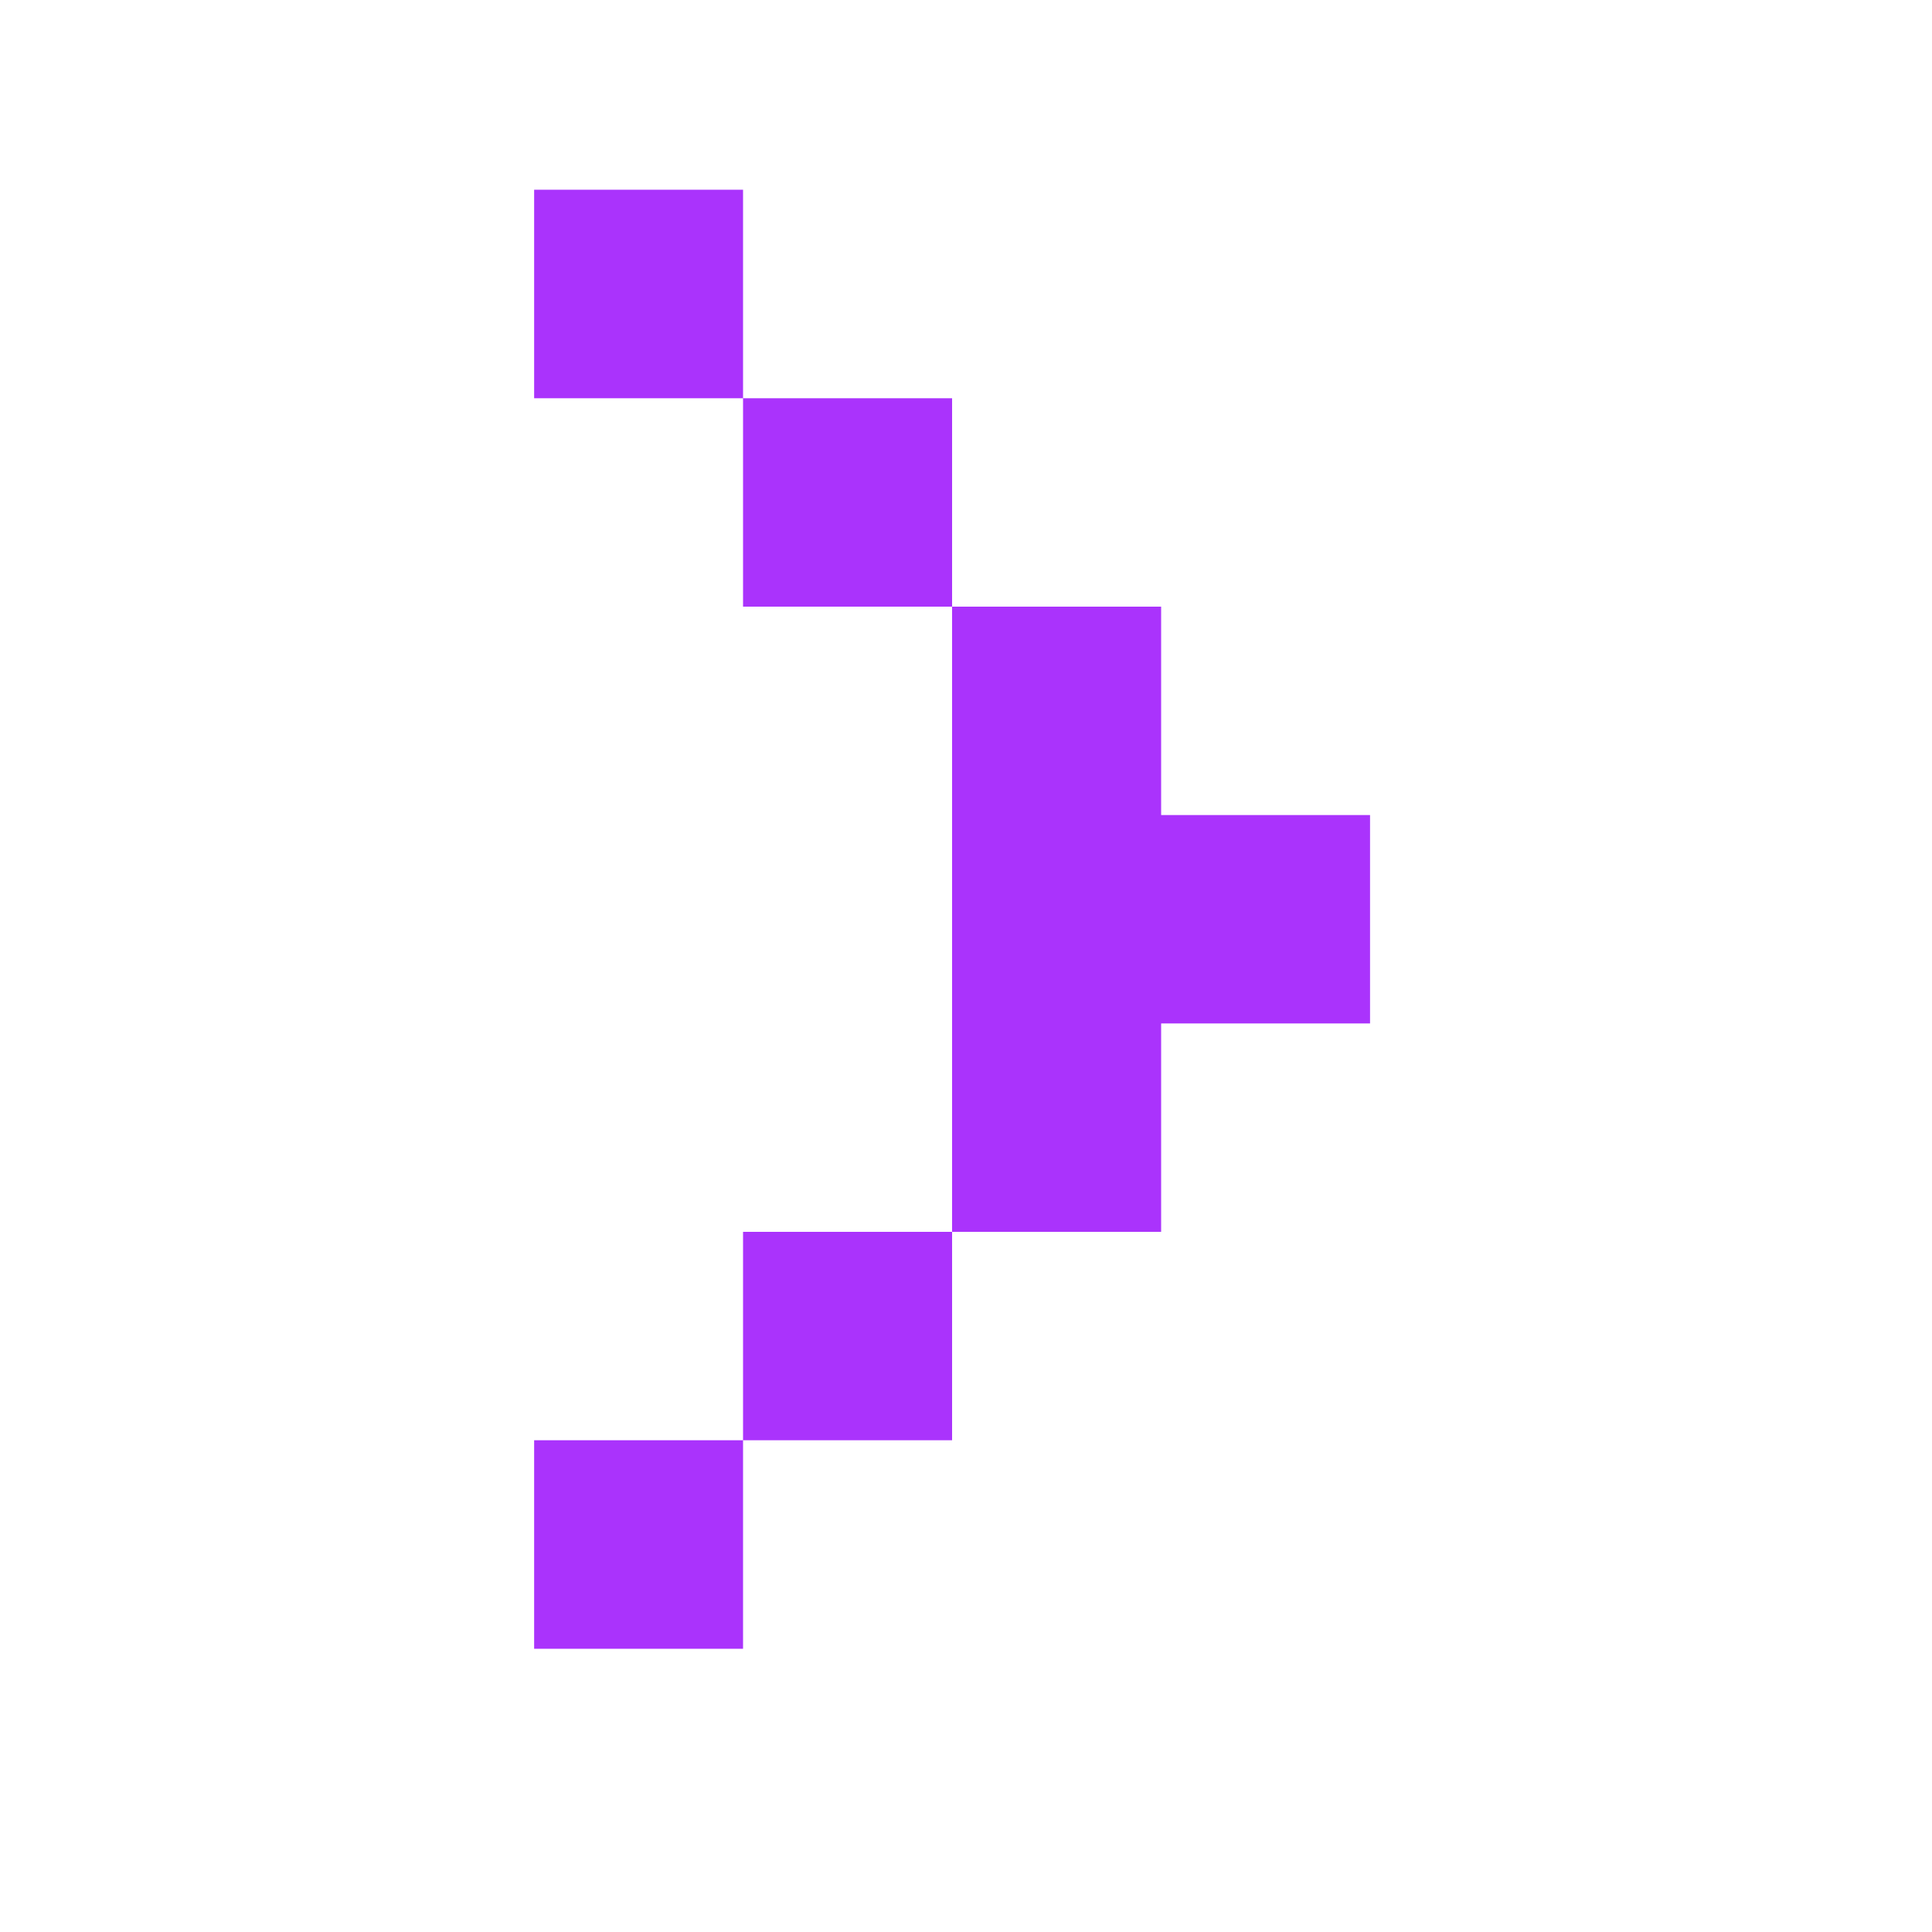 <?xml version="1.0" encoding="UTF-8"?> <svg xmlns="http://www.w3.org/2000/svg" width="15" height="15" viewBox="0 0 15 15" fill="none"><path d="M7.392 6.328L7.392 7.946L7.392 9.564L9.015 9.564L9.015 7.946L10.637 7.946L10.637 6.328L9.015 6.328L9.015 4.71L7.392 4.71L7.392 6.328ZM5.769 3.092L7.392 3.092L7.392 4.71L5.769 4.71L5.769 3.092ZM5.769 3.092L4.147 3.092L4.147 1.473L5.769 1.473L5.769 3.092ZM5.769 11.182L7.392 11.182L7.392 9.564L5.769 9.564L5.769 11.182ZM5.769 11.182L4.147 11.182L4.147 12.801L5.769 12.801L5.769 11.182Z" fill="#AA33FC"></path></svg> 